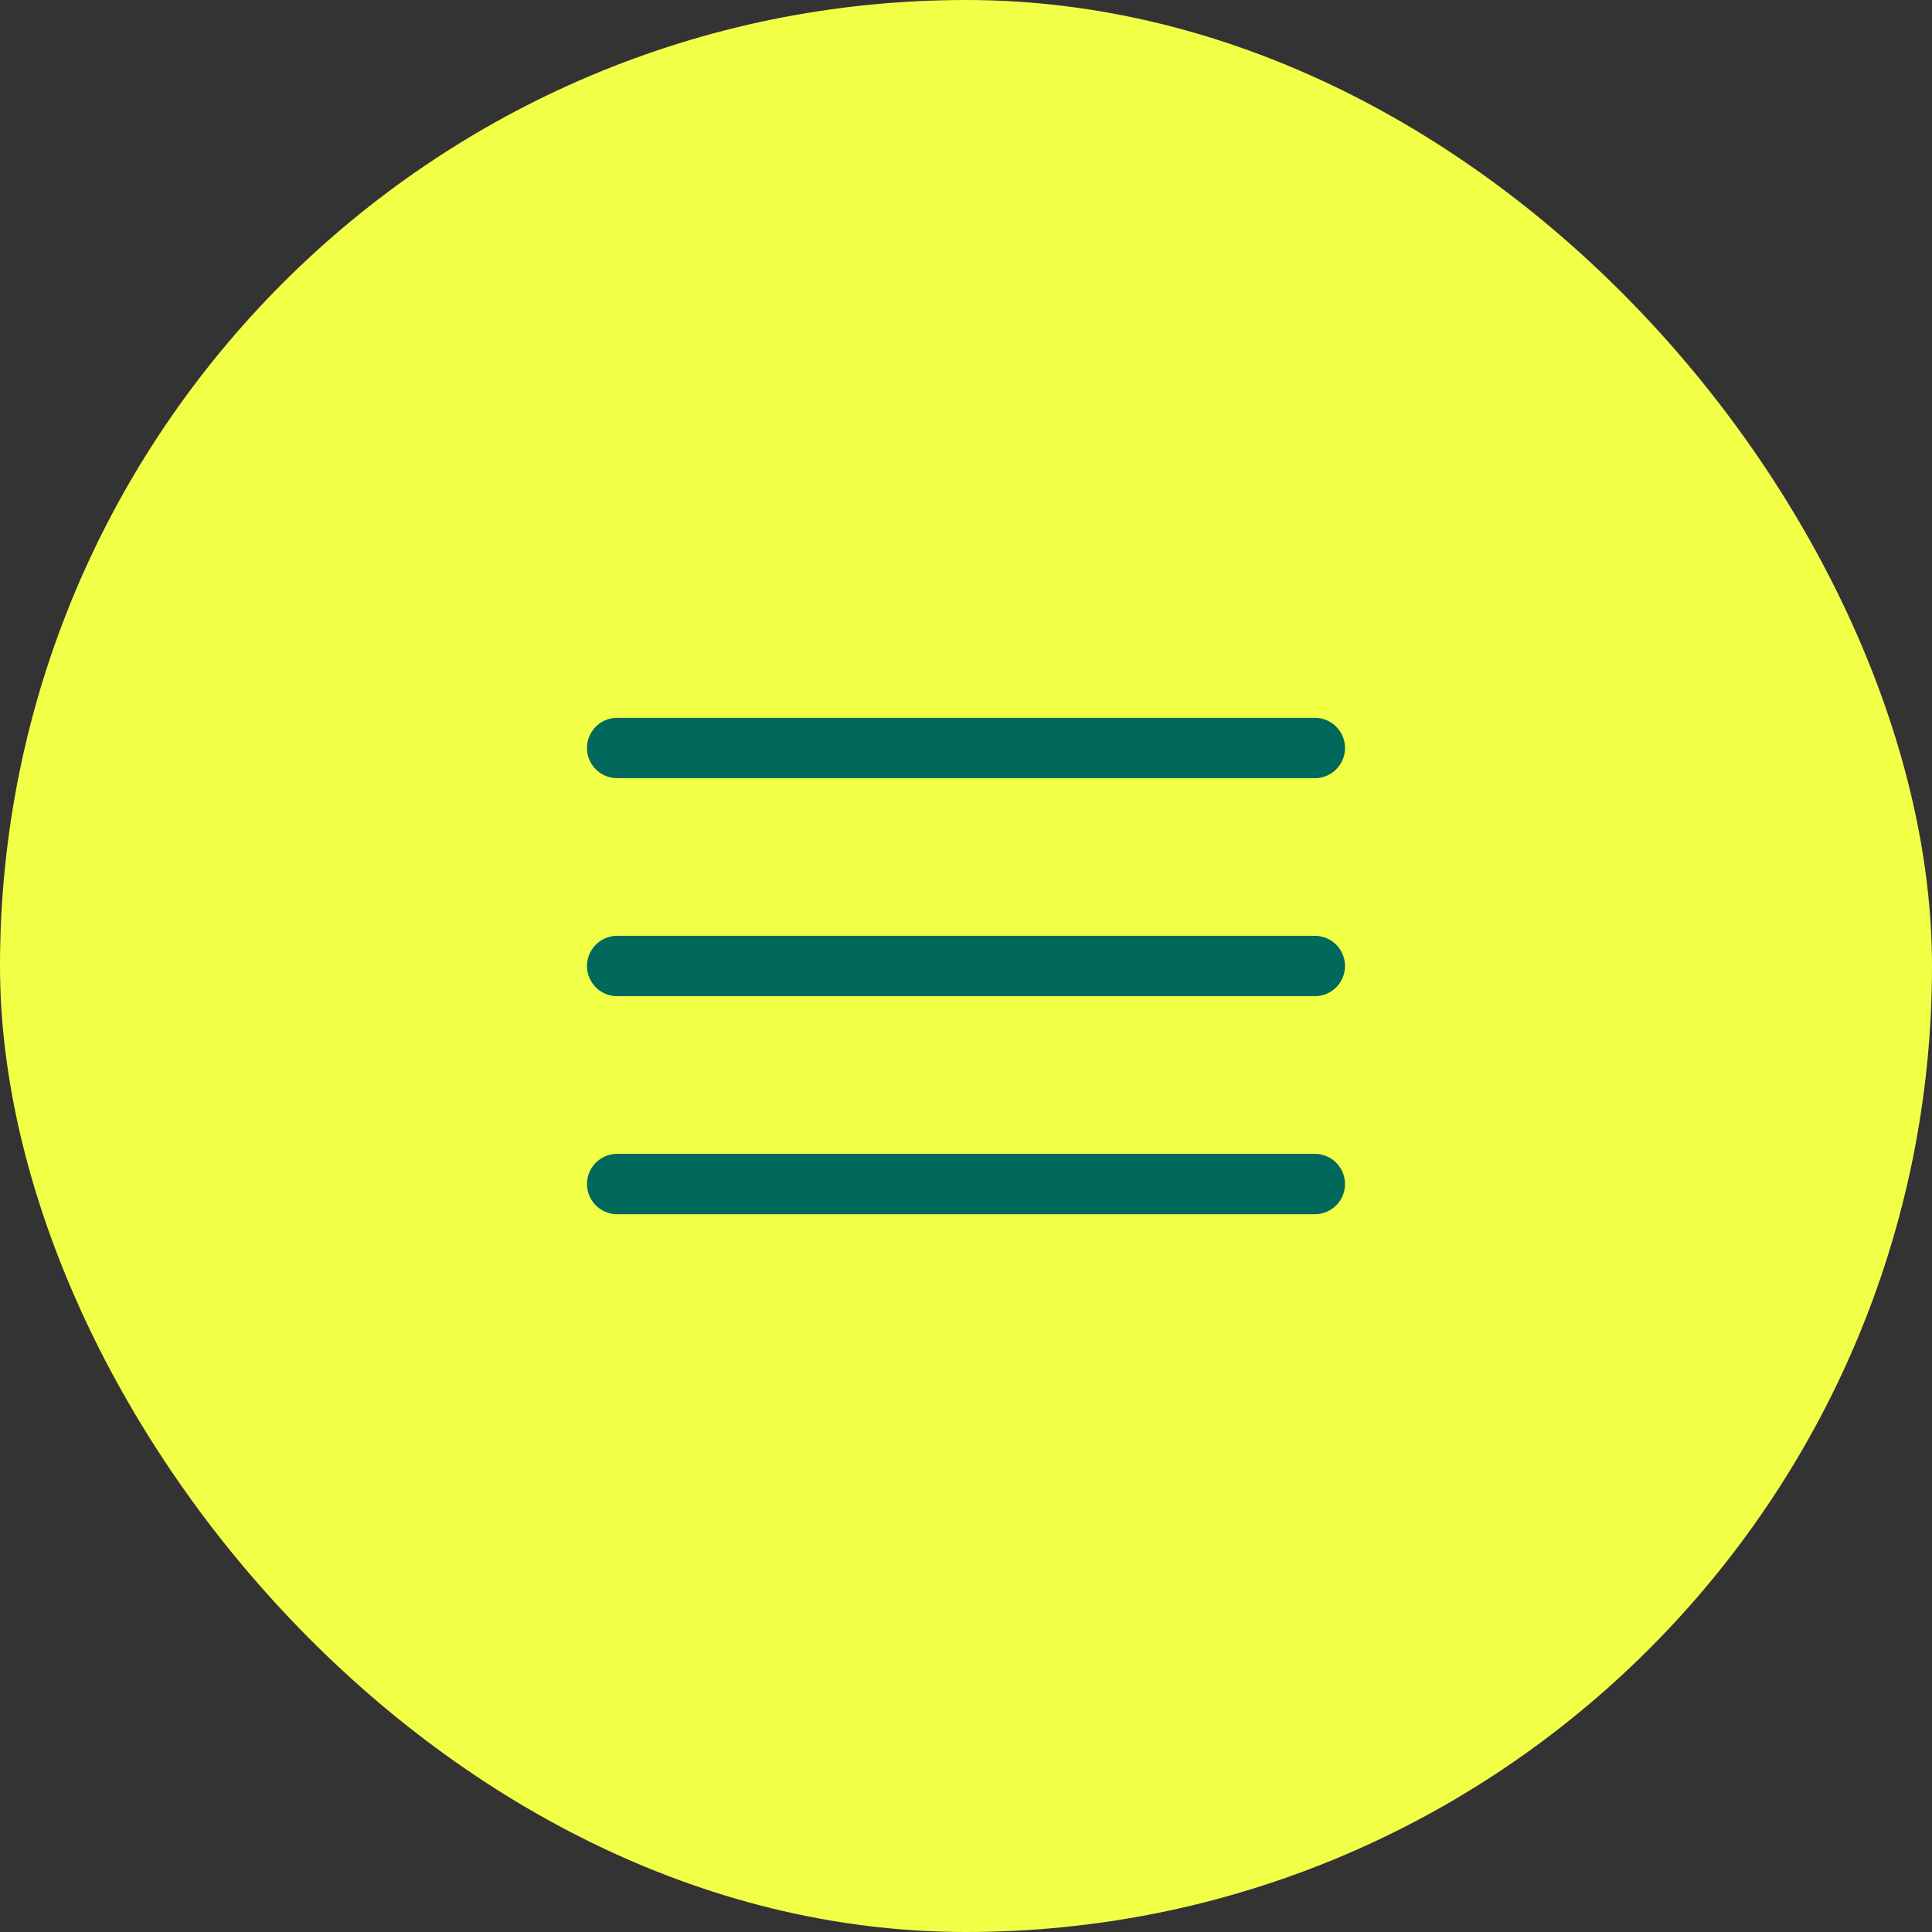 <?xml version="1.0" encoding="UTF-8"?> <svg xmlns="http://www.w3.org/2000/svg" width="56" height="56" viewBox="0 0 56 56" fill="none"><rect x="0" y="0" width="56" height="56" fill="#333333" stroke="none"/><rect width="56" height="56" rx="28" fill="#F2FF47"></rect><path d="M38.111 21.681L17.889 21.681" stroke="#00695C" stroke-width="1.75" stroke-linecap="round"></path><path d="M38.111 28L17.889 28" stroke="#00695C" stroke-width="1.75" stroke-linecap="round"></path><path d="M38.111 34.32H17.889" stroke="#00695C" stroke-width="1.75" stroke-linecap="round"></path></svg> 